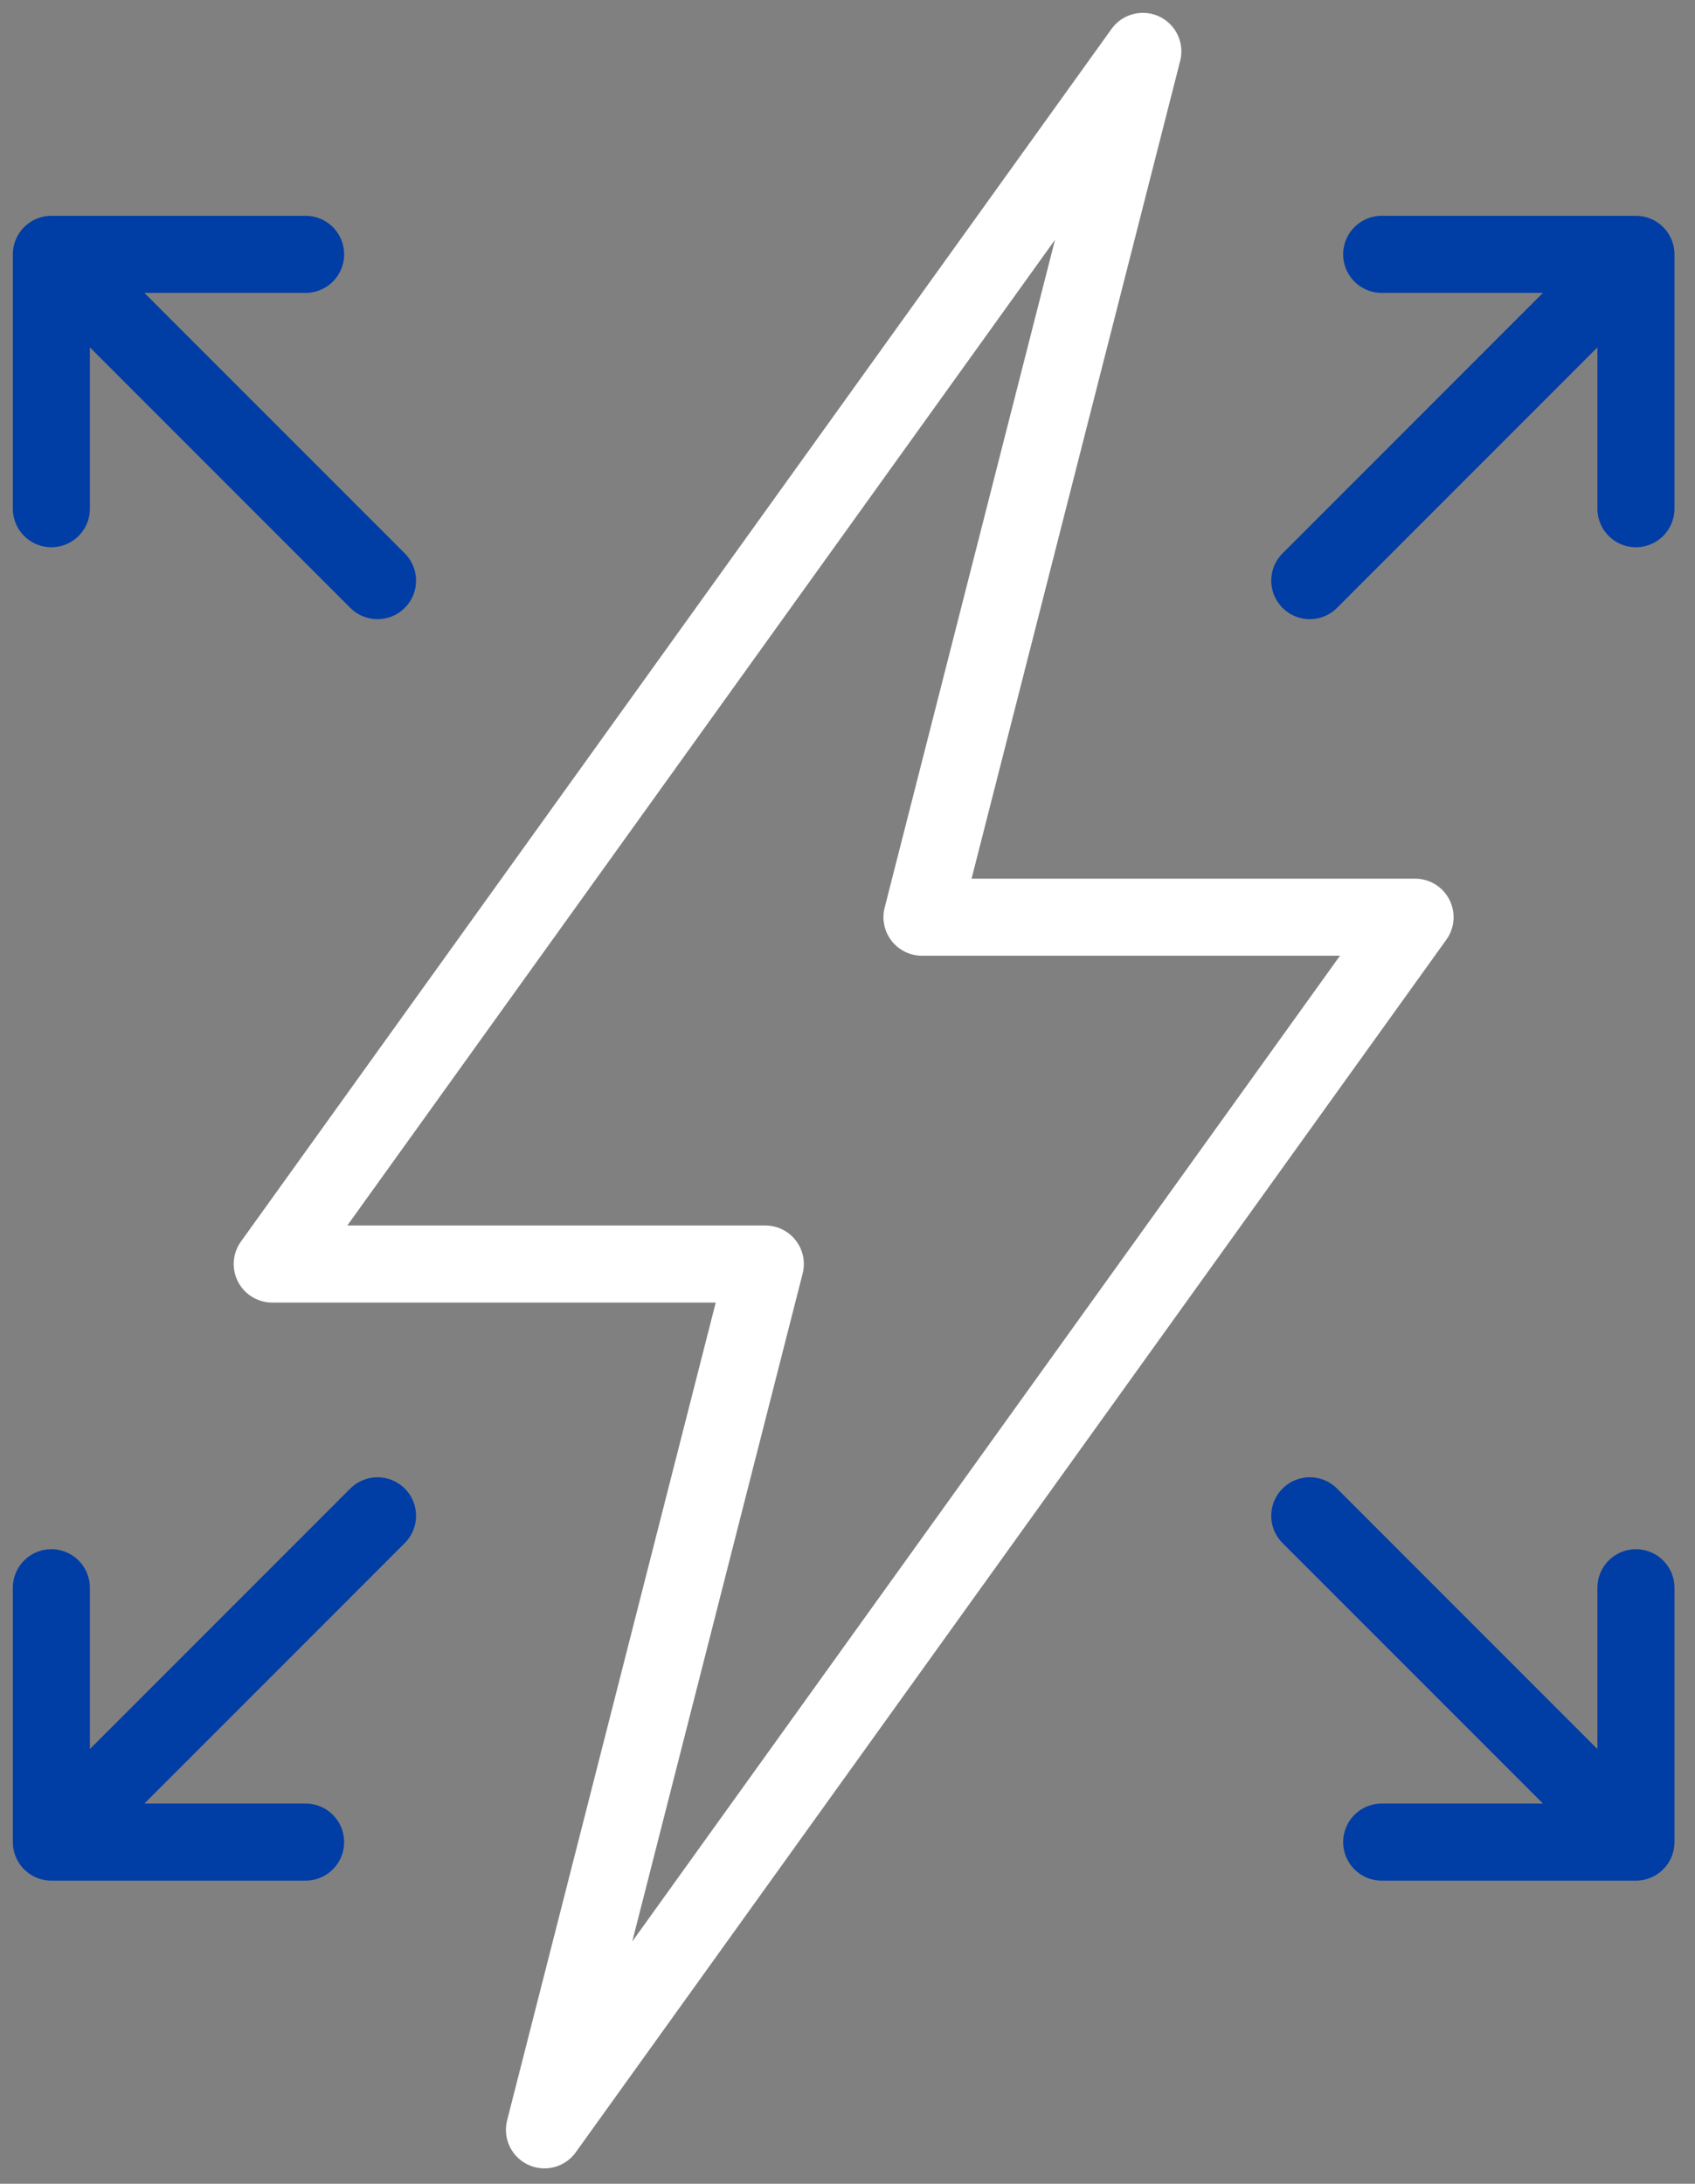 <svg version="1.2" xmlns="http://www.w3.org/2000/svg" viewBox="0 0 66 85" width="66" height="85">
	<rect x="0" y="0" width="66" height="85" fill="#808080" stroke="none"/>
	<title>image</title>
	<style>
		.s0 { fill: none;stroke: #003da5;stroke-linecap: round;stroke-linejoin: round;stroke-width: 3 } 
		.s1 { fill: none;stroke: #ffffff;stroke-linecap: round;stroke-linejoin: round;stroke-width: 3 } 
	</style>
	<path class="s0" d="m63.7 9.9l-12.7 12.7m12.7-12.7v9.9m0-9.9h-9.9m-51.8 0l12.7 12.7m-12.7-2.8v-9.9h9.9m51.8 61.8l-12.7-12.7m12.7 2.8v9.9h-9.9m-51.8 0l12.7-12.7m-12.7 2.8v9.9h9.9"/>
	<path class="s1" d="m44.5 2l-33.9 47.2h19.2l-8.6 33.7 33.9-47.2h-19.2z"/>
</svg>